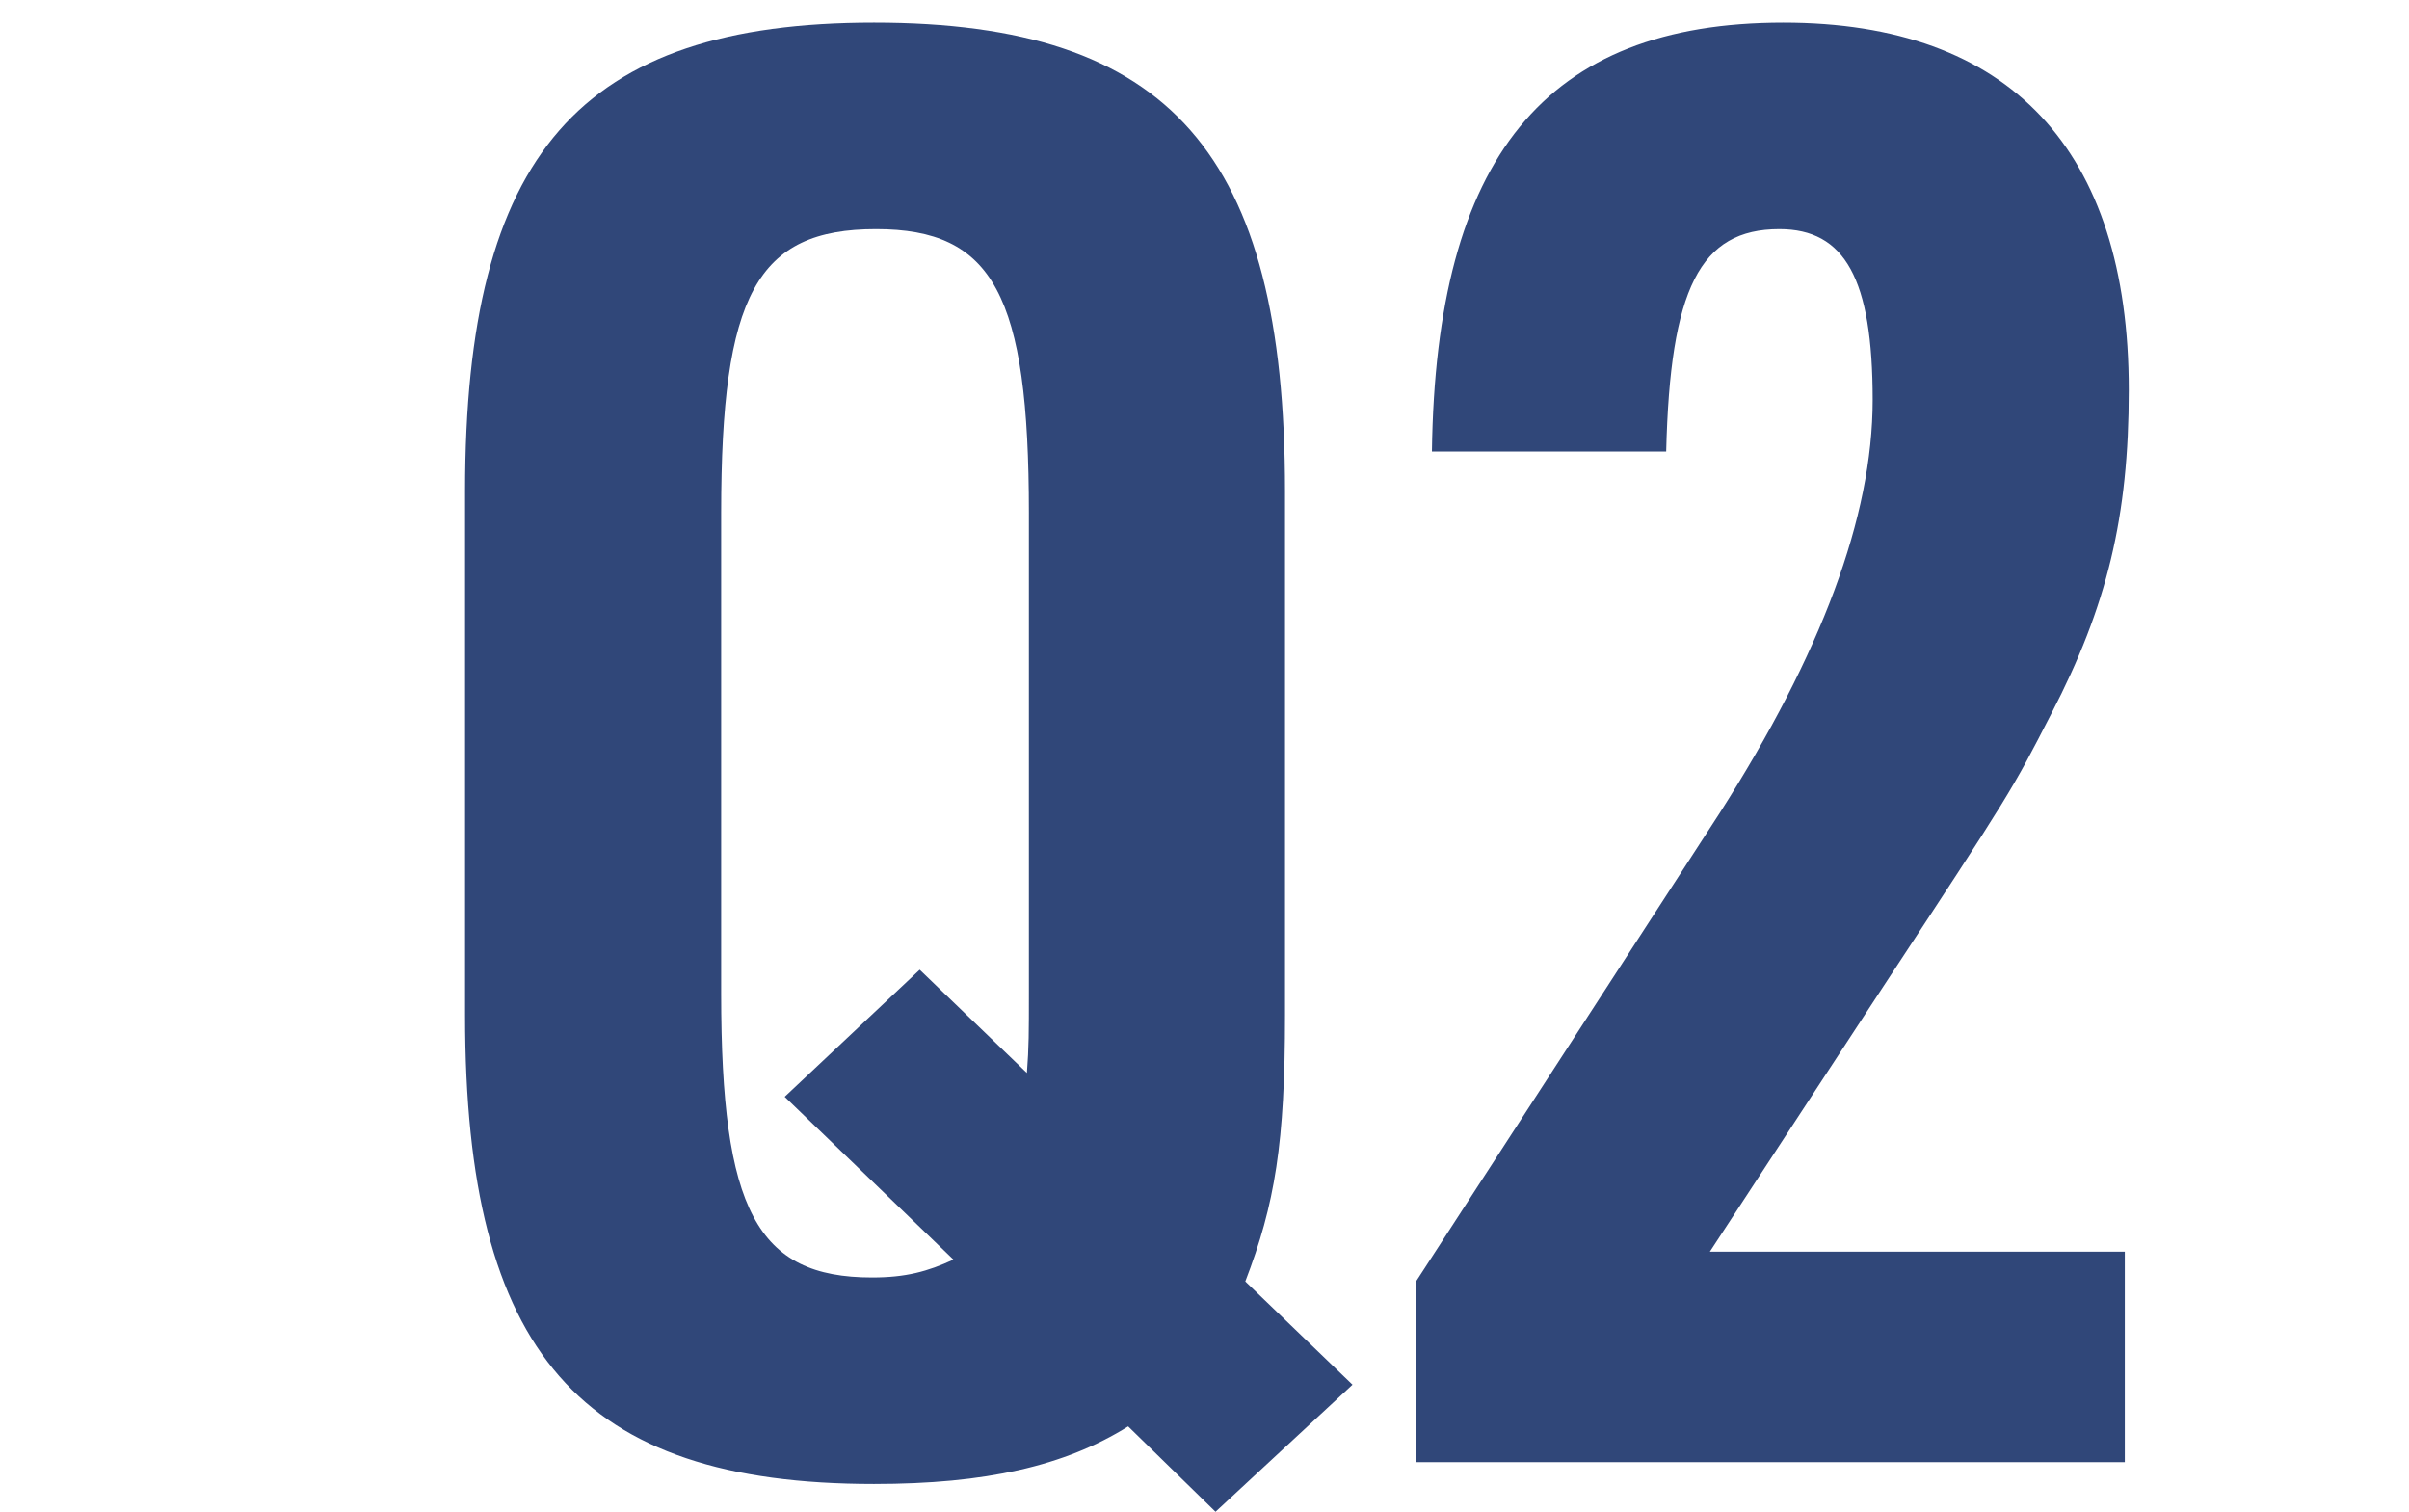 <?xml version="1.0" encoding="utf-8"?>
<!-- Generator: Adobe Illustrator 25.1.0, SVG Export Plug-In . SVG Version: 6.00 Build 0)  -->
<svg version="1.1" xmlns="http://www.w3.org/2000/svg" xmlns:xlink="http://www.w3.org/1999/xlink" x="0px" y="0px" width="290px"
	 height="182px" viewBox="0 0 290 182" style="enable-background:new 0 0 290 182;" xml:space="preserve">
<style type="text/css">
	.st0{fill:#304779;}
</style>
<g id="レイヤー_2">
	<g>
		<path class="st0" d="M135.811,171.698c-7.648,4.78-17.208,6.931-30.592,6.931c-35.372,0-49.233-15.773-49.233-56.403V59.129
			c0-40.63,13.862-56.404,49.233-56.404c35.611,0,49.473,15.774,49.473,56.404v63.096c0,15.296-1.194,22.705-4.78,32.025
			l12.906,12.429l-16.49,15.296L135.811,171.698z M94.464,132.024l16.252-15.296l12.906,12.428c0.239-3.106,0.239-5.019,0.239-9.56
			V61.758c0-26.29-4.302-34.177-18.403-34.177c-14.34,0-18.642,7.887-18.642,34.177v57.838c0,26.051,4.302,34.177,18.164,34.177
			c4.063,0,6.692-0.717,9.799-2.151L94.464,132.024z"/>
		<path class="st0" d="M170.466,154.251l36.566-56.403c12.189-19.12,18.403-35.611,18.403-49.712
			c0-14.579-3.346-20.554-11.233-20.554c-9.56,0-13.145,7.17-13.623,26.768h-28.201c0.479-35.372,13.623-51.624,42.303-51.624
			c27.246,0,41.586,15.296,41.586,44.215c0,15.296-2.63,26.051-9.321,38.957c-4.78,9.321-4.78,9.321-20.315,32.982l-20.792,31.786
			h49.95V176h-85.322V154.251z"/>
	</g>
</g>
</svg>
